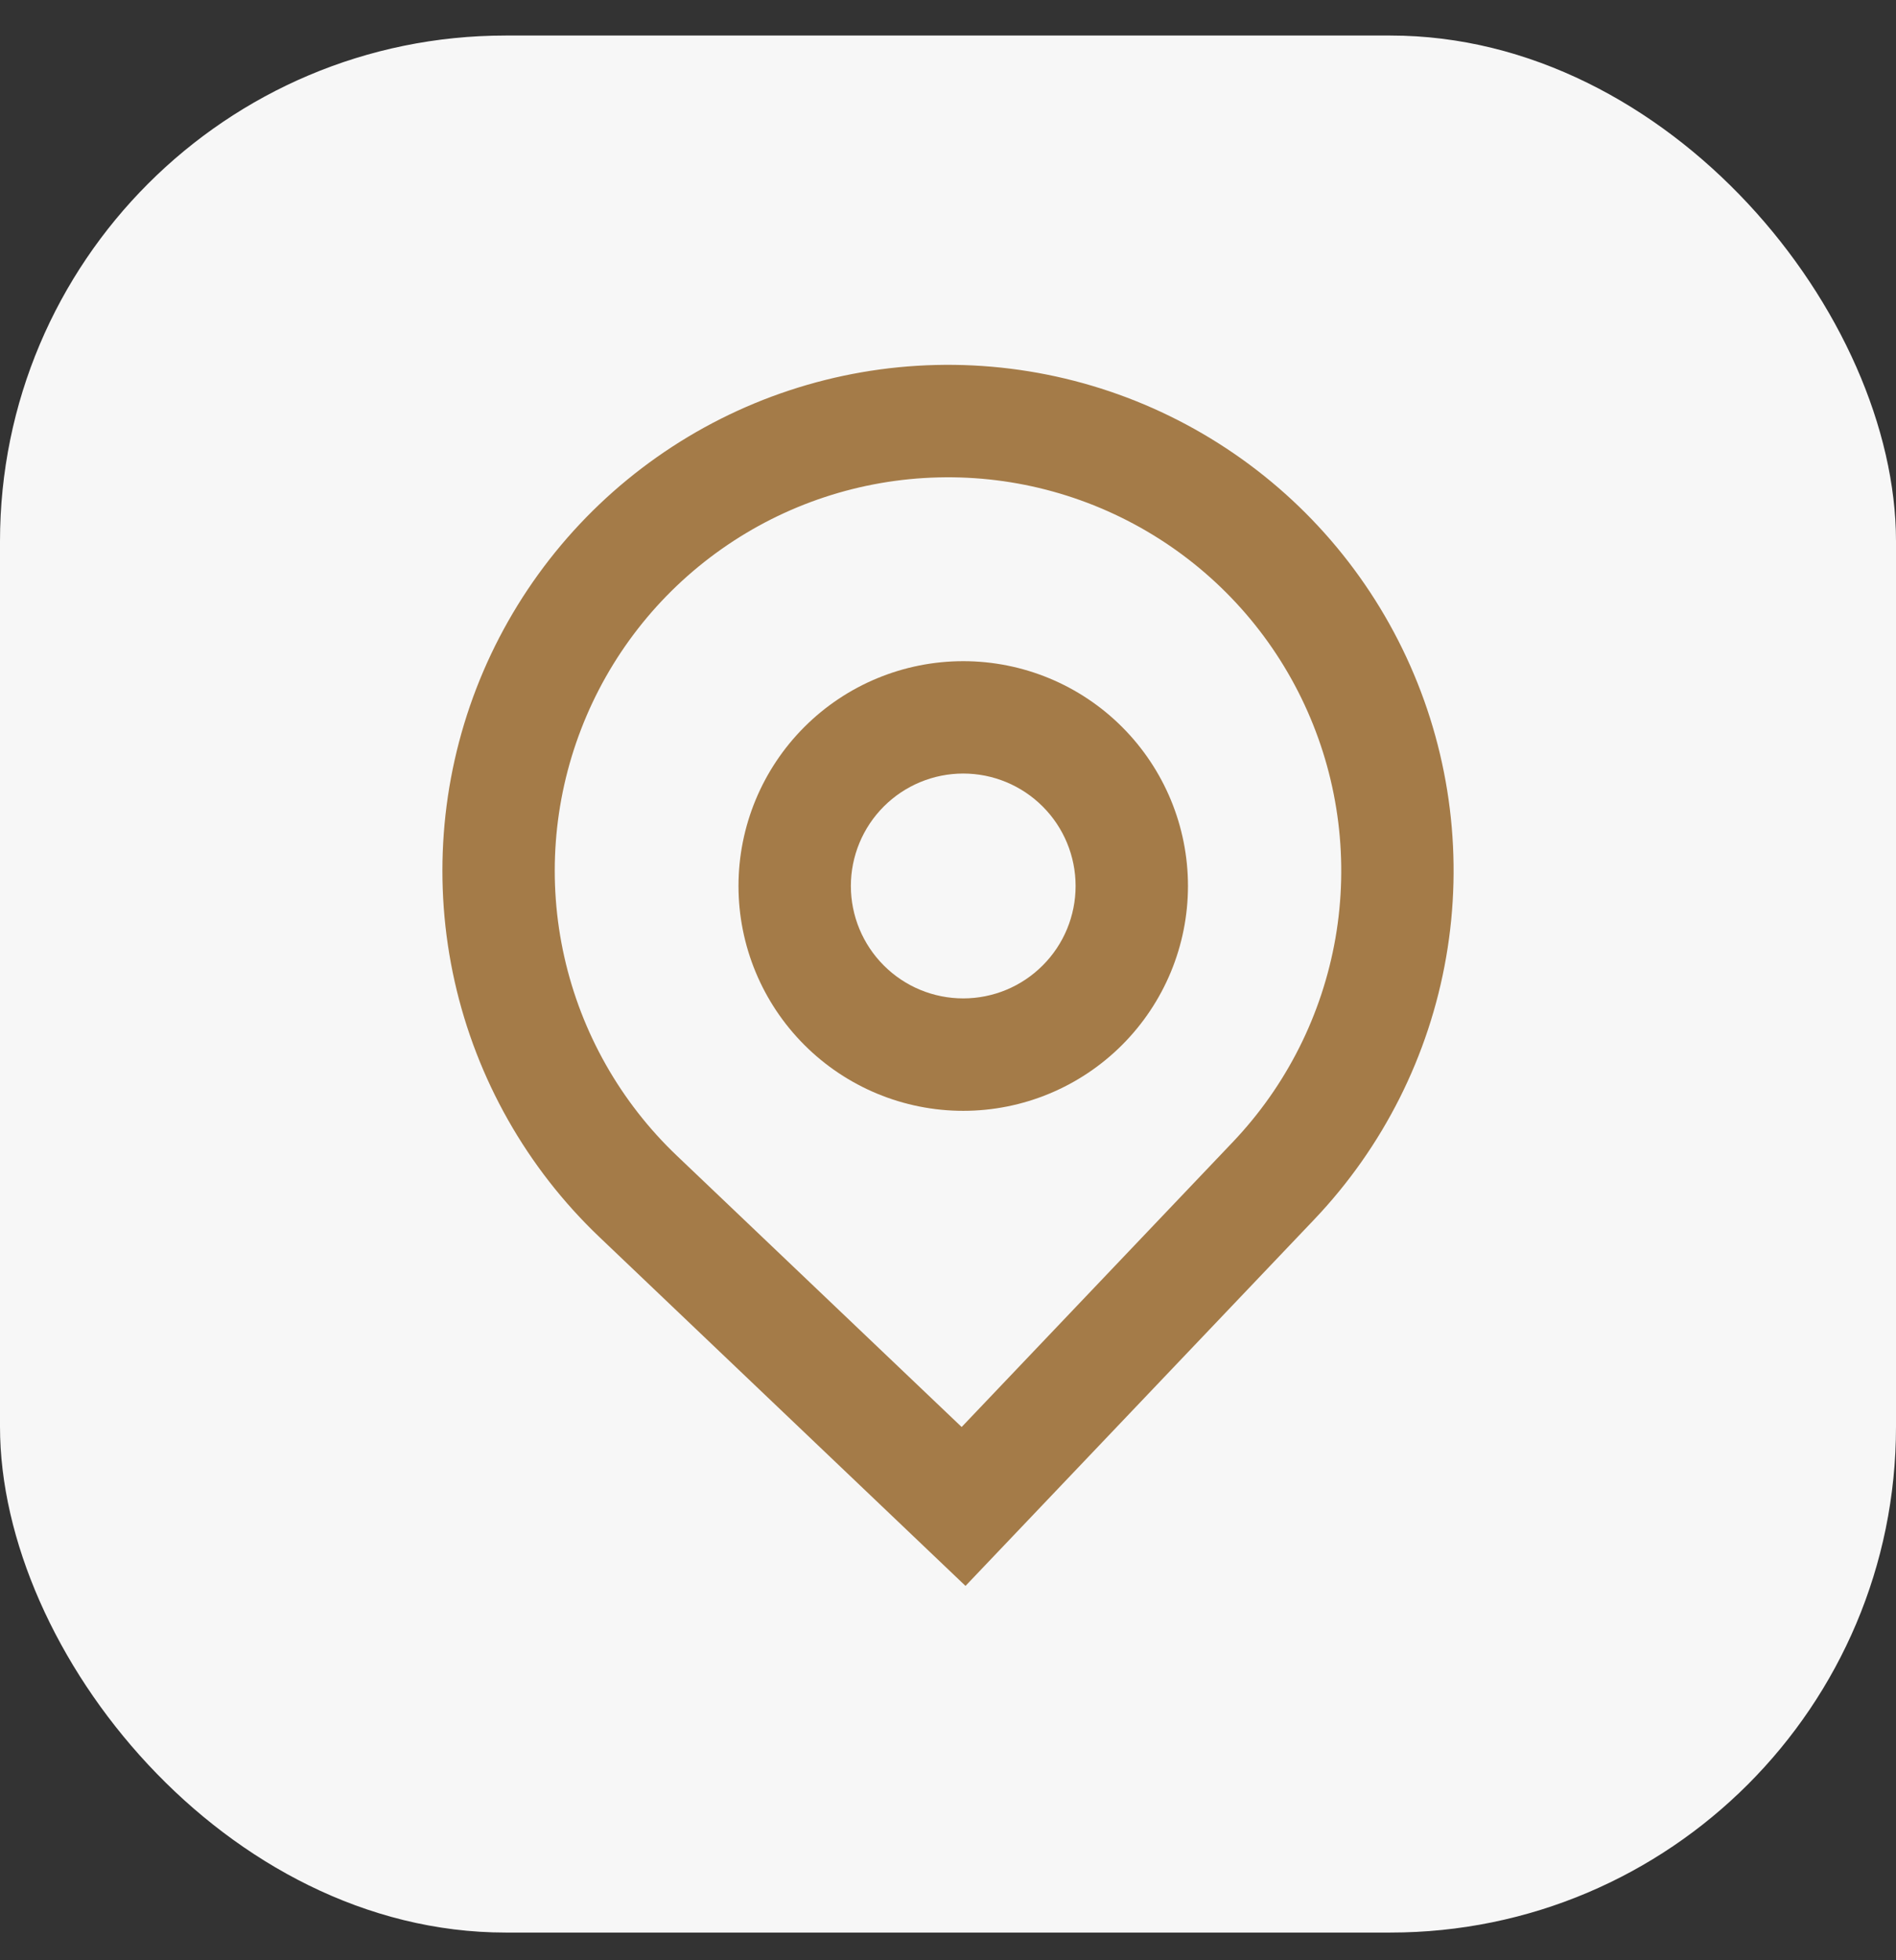 <svg xmlns="http://www.w3.org/2000/svg" width="30" height="31" viewBox="0 0 30 31" fill="none"><rect x="0" y="0" width="30" height="31" fill="#333333" stroke="none"/><rect y="0.562" width="30" height="30" rx="8" fill="#F7F7F7"></rect><path fill-rule="evenodd" clip-rule="evenodd" d="M18.797 14.011C18.797 14.954 18.422 15.858 17.755 16.525C17.088 17.192 16.184 17.567 15.241 17.567C14.298 17.567 13.394 17.192 12.727 16.525C12.06 15.858 11.685 14.954 11.685 14.011C11.685 13.068 12.06 12.164 12.727 11.497C13.394 10.83 14.298 10.456 15.241 10.456C16.184 10.456 17.088 10.83 17.755 11.497C18.422 12.164 18.797 13.068 18.797 14.011ZM17.019 14.011C17.019 14.483 16.832 14.935 16.498 15.268C16.165 15.602 15.713 15.789 15.241 15.789C14.77 15.789 14.317 15.602 13.984 15.268C13.651 14.935 13.463 14.483 13.463 14.011C13.463 13.54 13.651 13.087 13.984 12.754C14.317 12.421 14.77 12.233 15.241 12.233C15.713 12.233 16.165 12.421 16.498 12.754C16.832 13.087 17.019 13.54 17.019 14.011Z" fill="#A47B48"></path><path fill-rule="evenodd" clip-rule="evenodd" d="M9.484 19.563C8.338 18.472 7.541 17.066 7.194 15.522C6.848 13.978 6.967 12.366 7.536 10.89C8.106 9.414 9.1 8.14 10.394 7.229C11.687 6.318 13.222 5.811 14.804 5.772C16.386 5.733 17.943 6.164 19.28 7.011C20.617 7.857 21.673 9.081 22.314 10.528C22.955 11.974 23.153 13.579 22.882 15.137C22.612 16.696 21.885 18.14 20.794 19.286L15.277 25.08L9.484 19.563ZM19.507 18.06L15.216 22.567L10.709 18.276C9.818 17.428 9.199 16.334 8.929 15.133C8.659 13.932 8.752 12.679 9.195 11.531C9.638 10.382 10.411 9.391 11.417 8.683C12.423 7.974 13.617 7.58 14.847 7.55C16.078 7.519 17.289 7.855 18.329 8.513C19.369 9.171 20.19 10.123 20.688 11.248C21.187 12.373 21.341 13.621 21.131 14.834C20.92 16.046 20.355 17.169 19.507 18.06Z" fill="#A47B48"></path></svg>